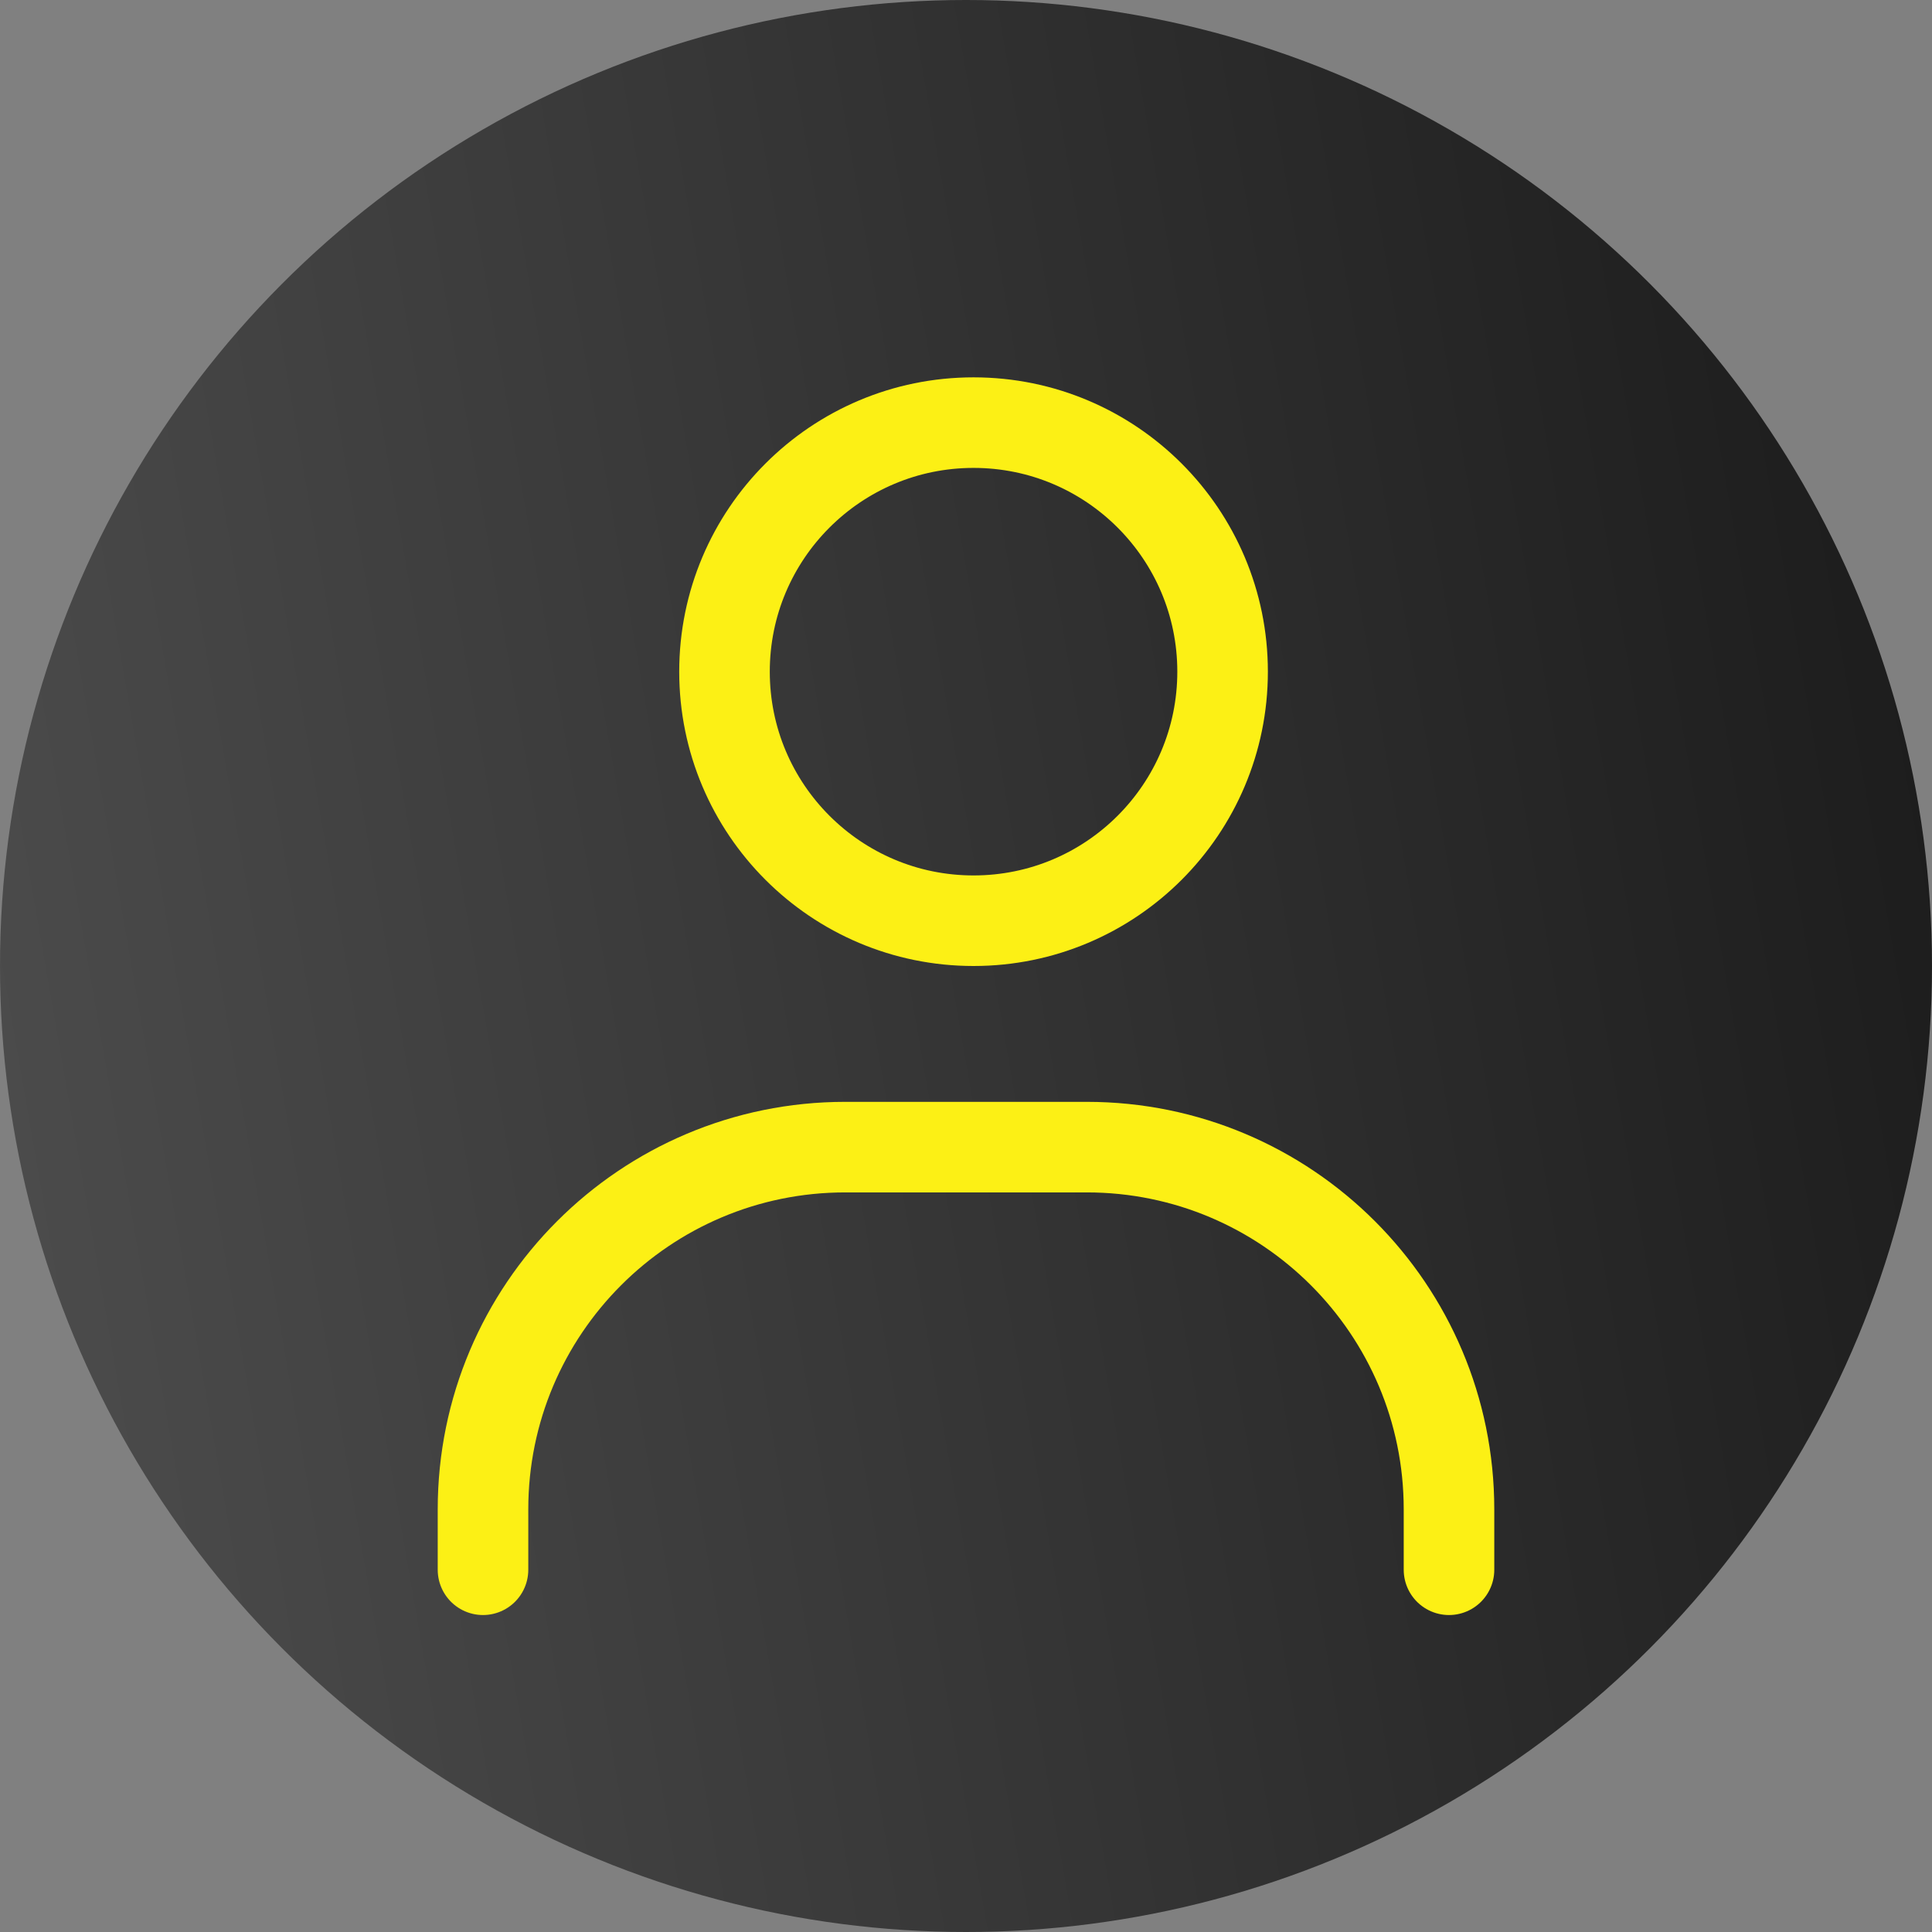 <svg width="32" height="32" viewBox="0 0 32 32" fill="none" xmlns="http://www.w3.org/2000/svg">
<rect x="0" y="0" width="32" height="32" fill="#808080" stroke="none"/>
<circle cx="16" cy="16" r="16" fill="url(#paint0_linear_6222_12695)"/>
<path d="M8 26V25C8 21.686 10.686 19 14 19H18C21.314 19 24 21.686 24 25V26" stroke="#FCF015" stroke-width="1.5" stroke-linecap="round"/>
<path d="M16.125 15.25C13.847 15.25 12 13.403 12 11.125C12 8.847 13.847 7 16.125 7C18.403 7 20.25 8.847 20.25 11.125C20.25 13.403 18.403 15.25 16.125 15.25Z" stroke="#FCF015" stroke-width="1.5" stroke-linecap="round"/>
<defs>
<linearGradient id="paint0_linear_6222_12695" x1="52.5" y1="34.5" x2="2.967" y2="43.109" gradientUnits="userSpaceOnUse">
<stop offset="0.036" stop-color="#080808"/>
<stop offset="1" stop-color="#4D4D4D"/>
</linearGradient>
</defs>
</svg>

